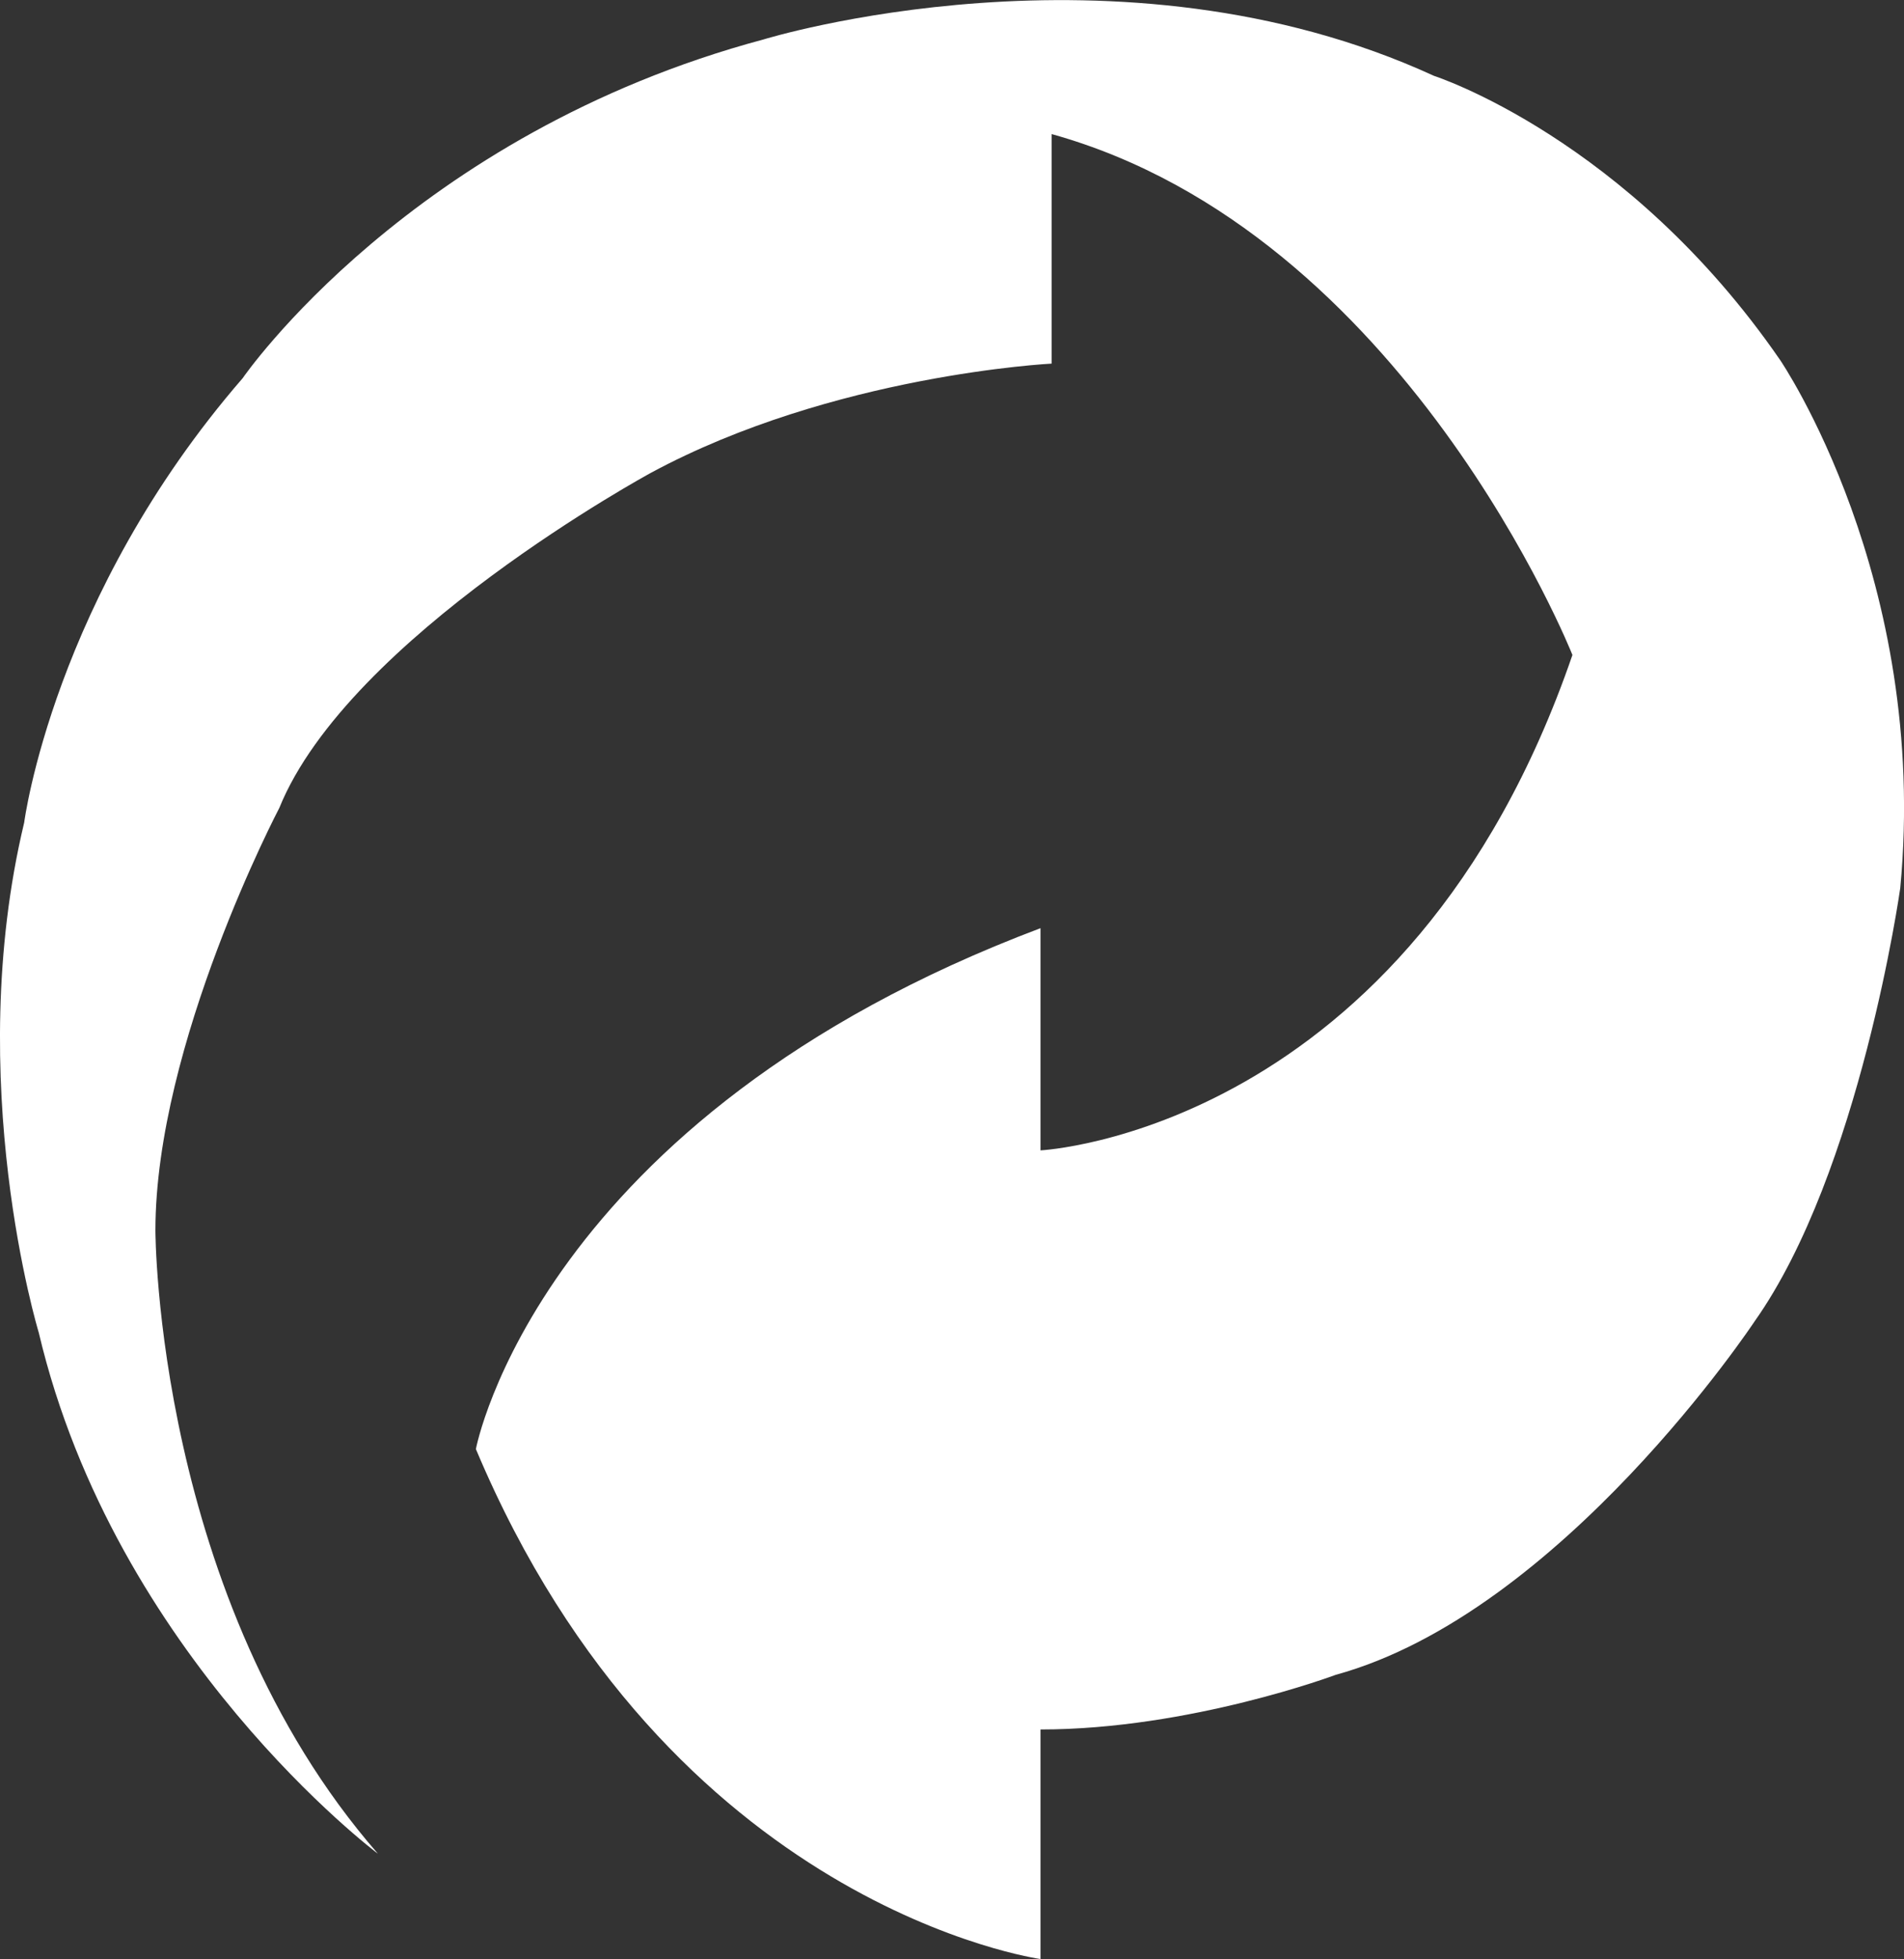 <?xml version="1.0" encoding="UTF-8"?><svg xmlns="http://www.w3.org/2000/svg" viewBox="0 0 116.51 119.82"><rect x="0" y="0" width="116.51" height="119.82" fill="#333333" stroke="none"/><defs><style>.d{fill:#fff;}</style></defs><g id="a"/><g id="b"><g id="c"><path class="d" d="M23.1,113.36S7.05,101.33,2.37,81.5c0,0-4.68-15.37-.89-31.19,0,0,1.78-13.81,13.37-27.18,0,0,10.25-14.93,31.88-20.72,0,0,21.63-6.68,41.02,2.23,0,0,11.81,3.79,21.18,17.38,0,0,9.14,13.37,7.35,32.3,0,0-2.45,17.38-8.92,26.51,0,0-11.81,17.82-25.63,21.61,0,0-8.92,3.34-18.06,3.34v14.04s-22.74-3.12-34.55-31.19c0,0,3.79-20.27,34.55-31.86v13.59s22.51-1.11,32.55-30.3c0,0-10.26-25.85-31.87-31.86v14.04s-13.38,.67-24.52,6.68c0,0-18.5,10.03-22.74,20.5,0,0-7.58,14.42-7.58,25.84,0,0,0,22.5,13.6,38.1"/></g></g></svg>